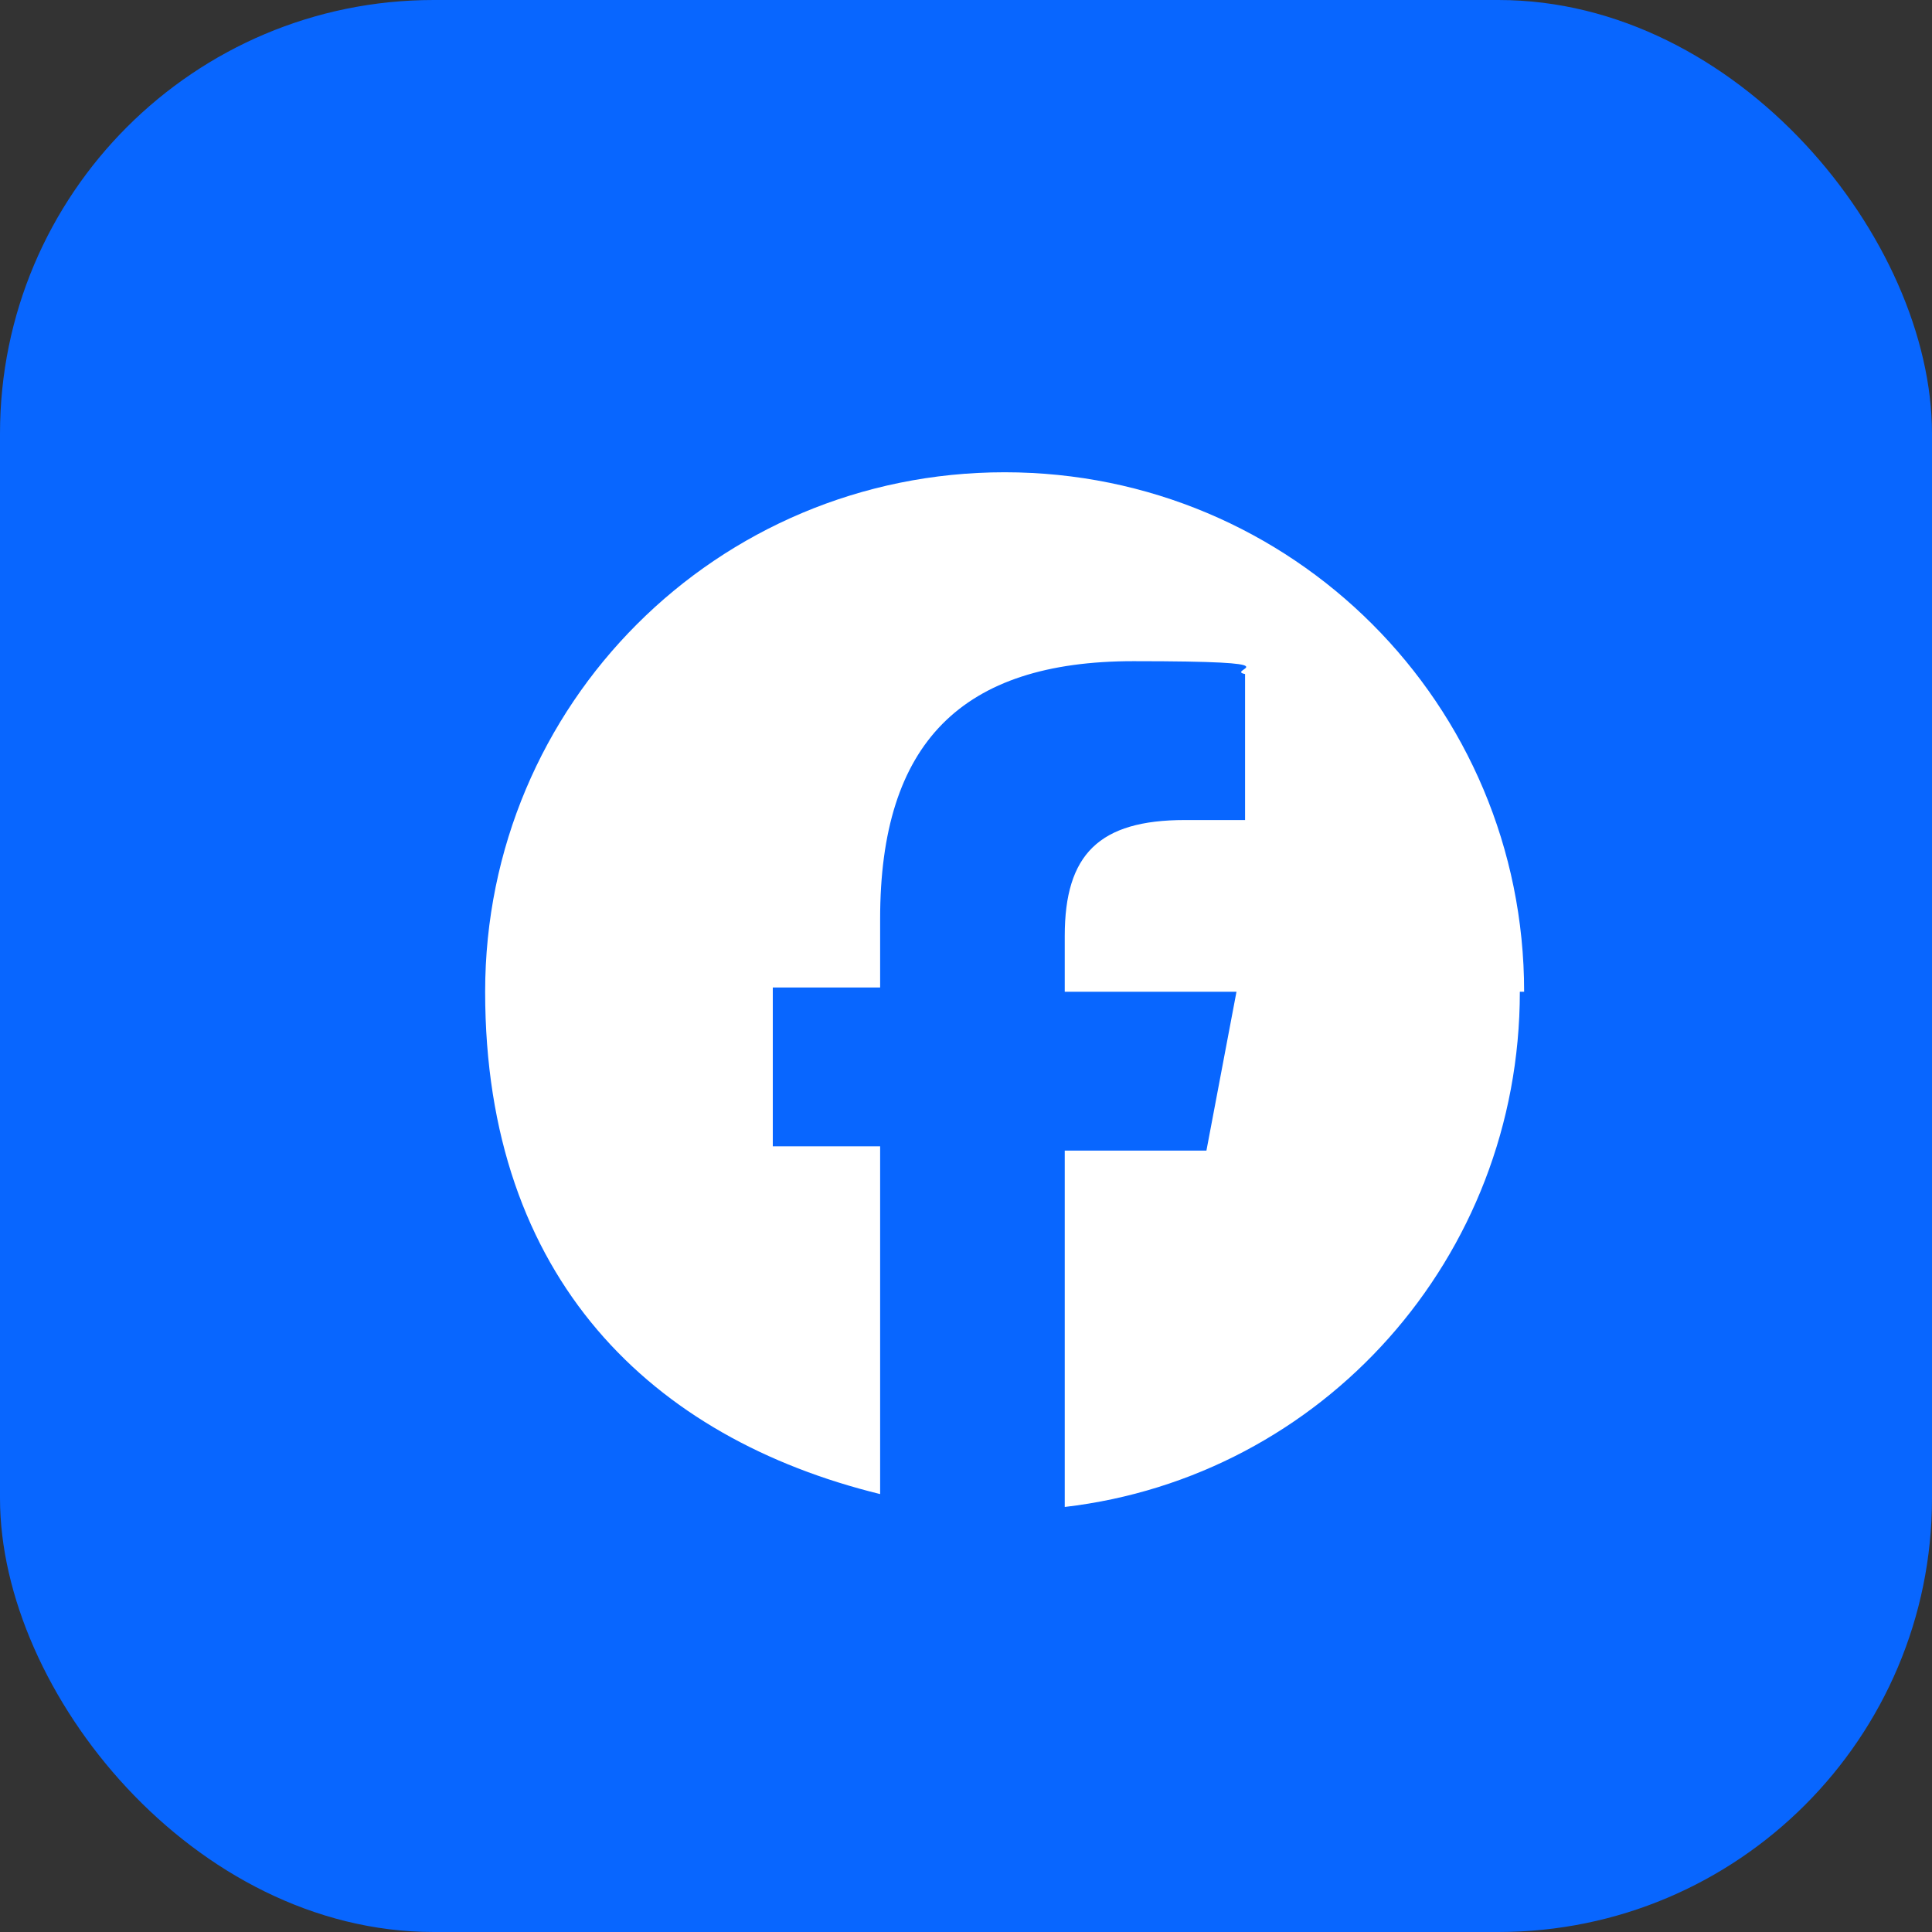 <?xml version="1.0" encoding="UTF-8"?>
<svg xmlns="http://www.w3.org/2000/svg" width="45" height="45" version="1.1" viewBox="0 0 45 45">
  <rect x="0" y="0" width="45" height="45" fill="#333333" stroke="none"/>
  <!-- Generator: Adobe Illustrator 28.7.5, SVG Export Plug-In . SVG Version: 1.2.0 Build 176)  -->
  <g>
    <g id="LINE_LOGO">
      <rect width="45" height="45" rx="10.1" ry="10.1" fill="#0866ff"/>
      <g id="Logo">
        <path id="Initiator" d="M35.5,23.1c0-6.7-5.4-12.1-12.1-12.1s-12.1,5.4-12.1,12.1,3.9,10.4,9.2,11.7v-8.1h-2.5v-3.7h2.5v-1.6c0-4.1,1.9-6,5.9-6s2.1.2,2.6.3v3.4c-.3,0-.8,0-1.4,0-2,0-2.8.8-2.8,2.7v1.3h4l-.7,3.7h-3.3v8.3c6-.7,10.6-5.8,10.6-12Z" fill="#fff"/>
        <path id="F" d="M28.2,26.8l.7-3.7h-4v-1.3c0-2,.8-2.7,2.8-2.7s1.1,0,1.4,0v-3.4c-.5-.2-1.9-.3-2.6-.3-4,0-5.9,1.9-5.9,6v1.6h-2.5v3.7h2.5v8.1c.9.2,1.9.4,2.9.4s1,0,1.5,0v-8.3h3.3Z" fill="none"/>
      </g>
    </g>
  </g>
</svg>